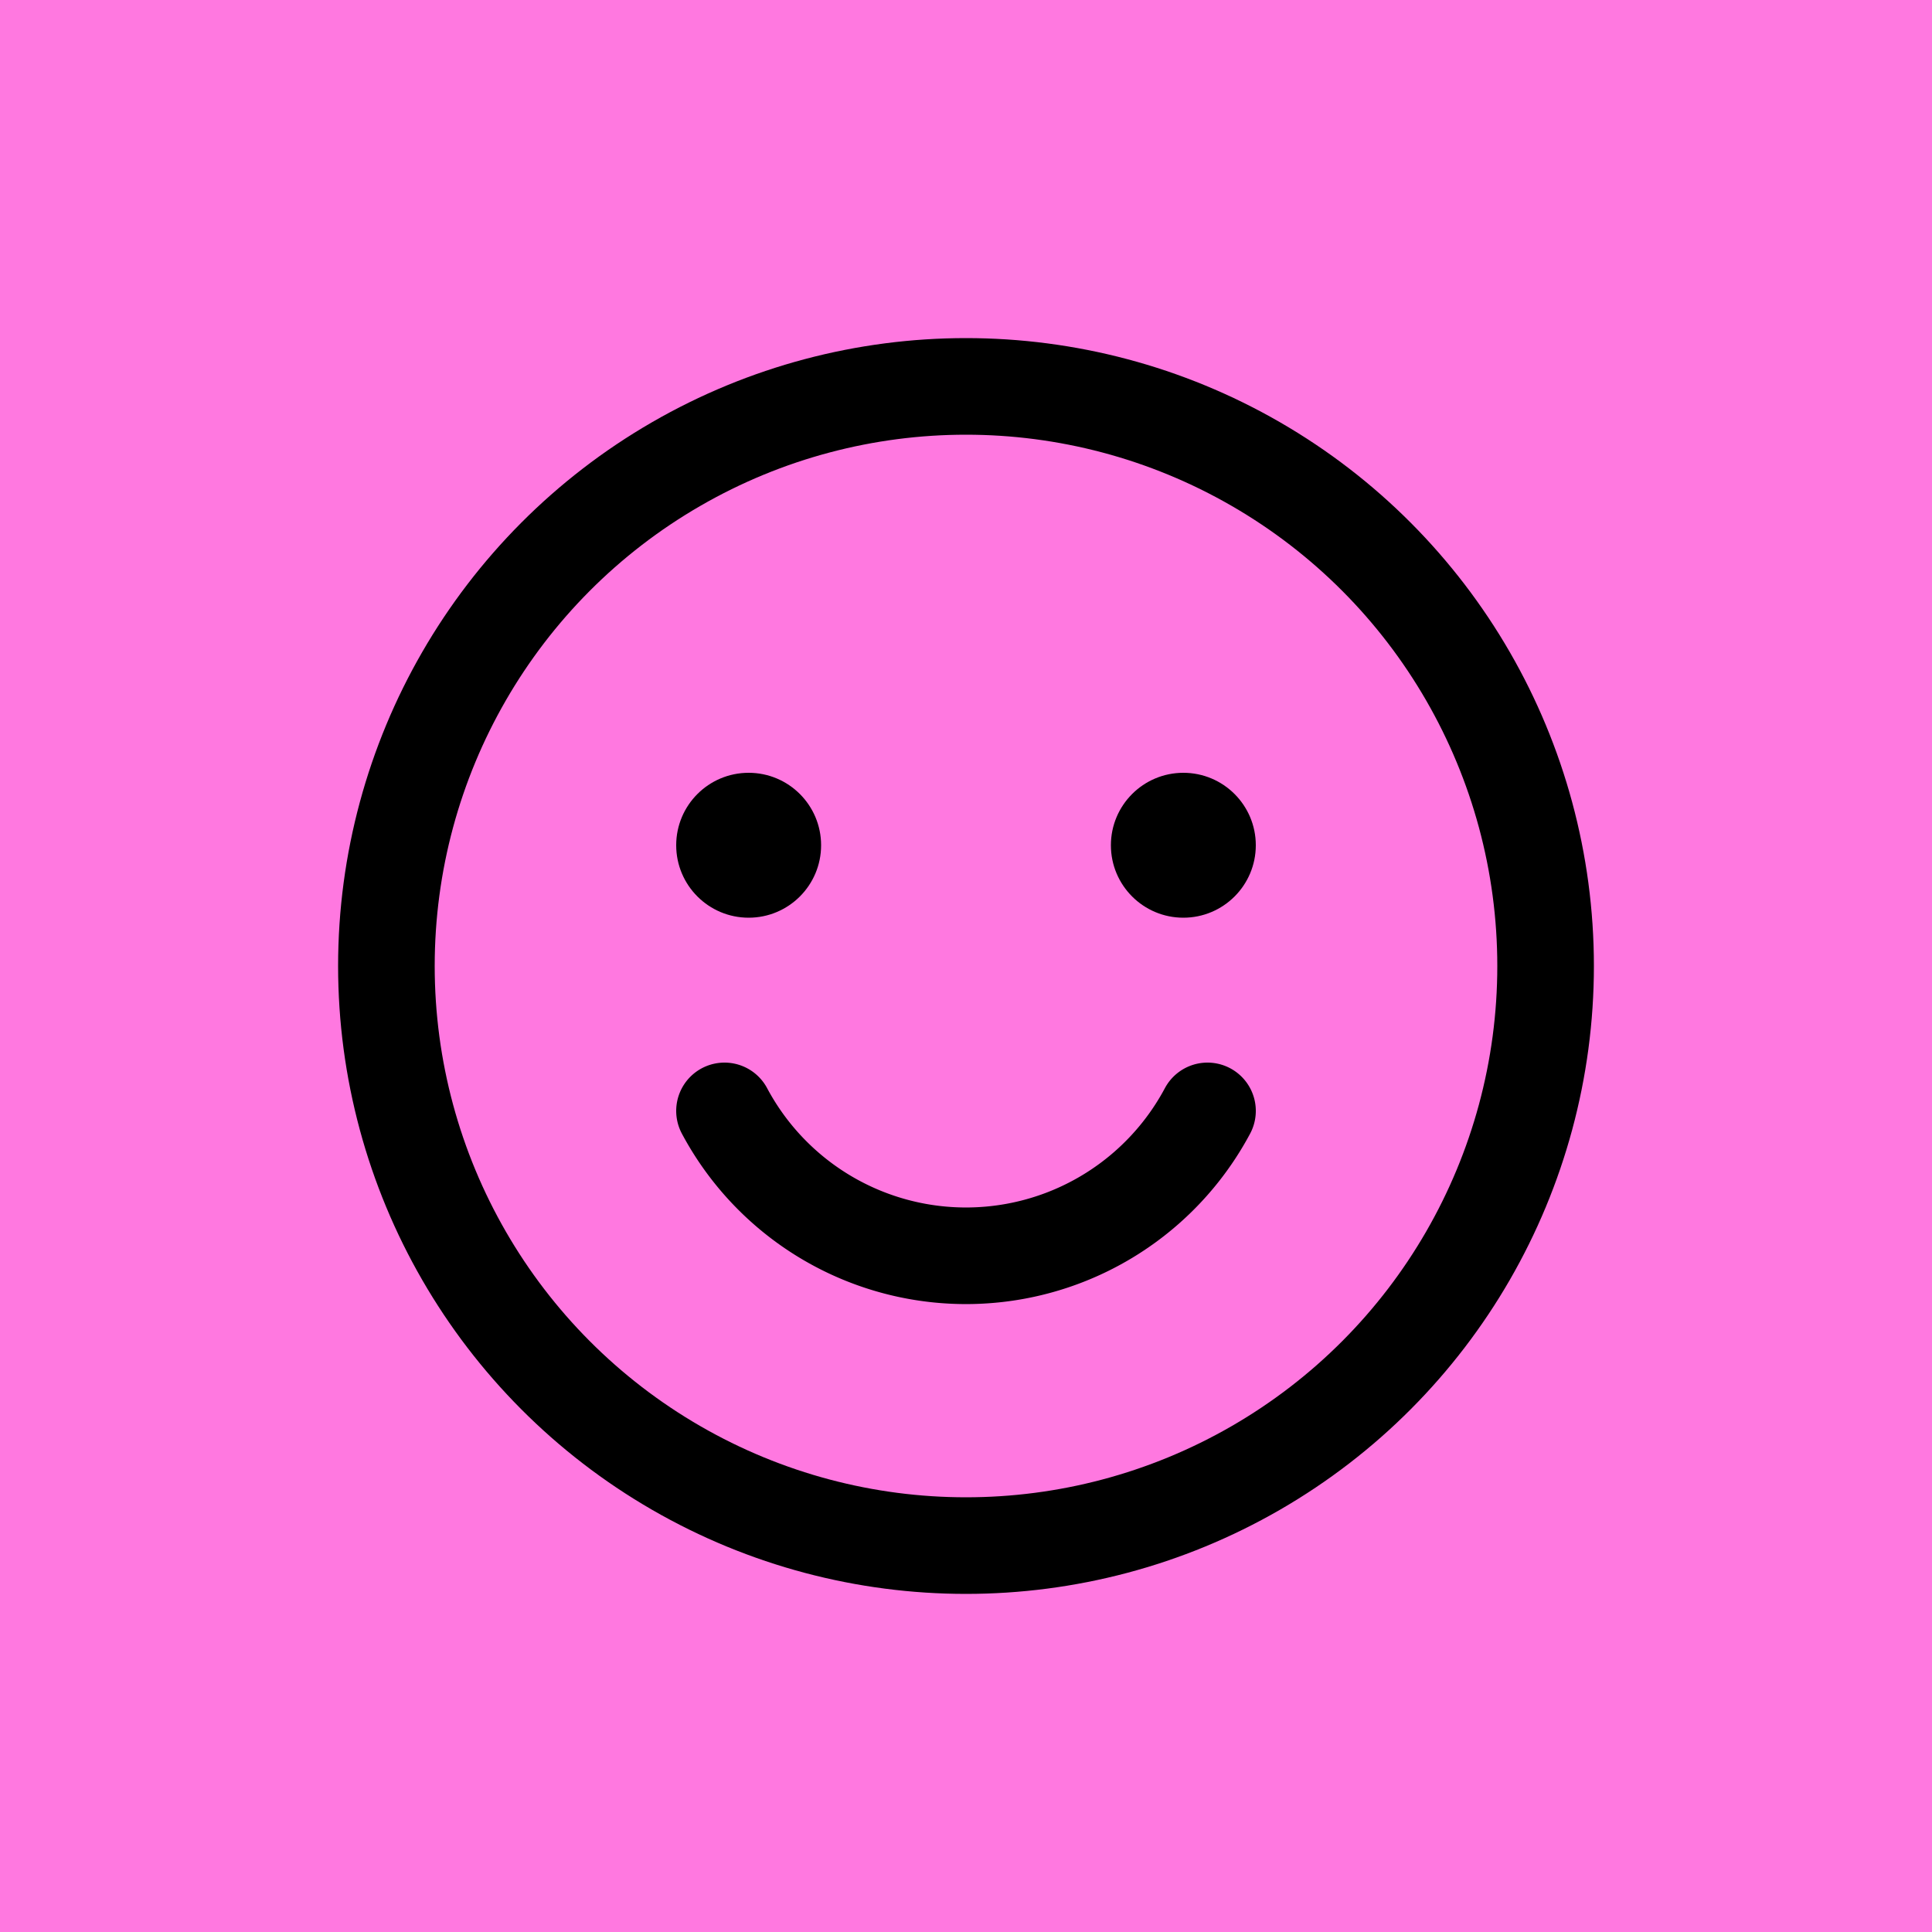<svg xmlns="http://www.w3.org/2000/svg" width="40" height="40" viewBox="0 0 40 40">
  <g id="Group_3788" data-name="Group 3788" transform="translate(-65 -796.001)">
    <rect id="Rectangle_1769" data-name="Rectangle 1769" width="40" height="40" transform="translate(65 796.001)" fill="#ff78e0"/>
    <g id="smiley" transform="translate(69 800.001)">
      <rect id="Rectangle_1772" data-name="Rectangle 1772" width="32" height="32" fill="none"/>
      <circle id="Ellipse_33" data-name="Ellipse 33" cx="12" cy="12" r="12" transform="translate(4 4)" fill="none" stroke="#000" stroke-linecap="round" stroke-linejoin="round" stroke-width="2"/>
      <circle id="Ellipse_34" data-name="Ellipse 34" cx="1.5" cy="1.5" r="1.5" transform="translate(10 12)"/>
      <circle id="Ellipse_35" data-name="Ellipse 35" cx="1.5" cy="1.5" r="1.5" transform="translate(19 12)"/>
      <path id="Path_389" data-name="Path 389" d="M98,152a5.667,5.667,0,0,1-10,0" transform="translate(-77 -133)" fill="none" stroke="#000" stroke-linecap="round" stroke-linejoin="round" stroke-width="2"/>
    </g>
  </g>
</svg>
